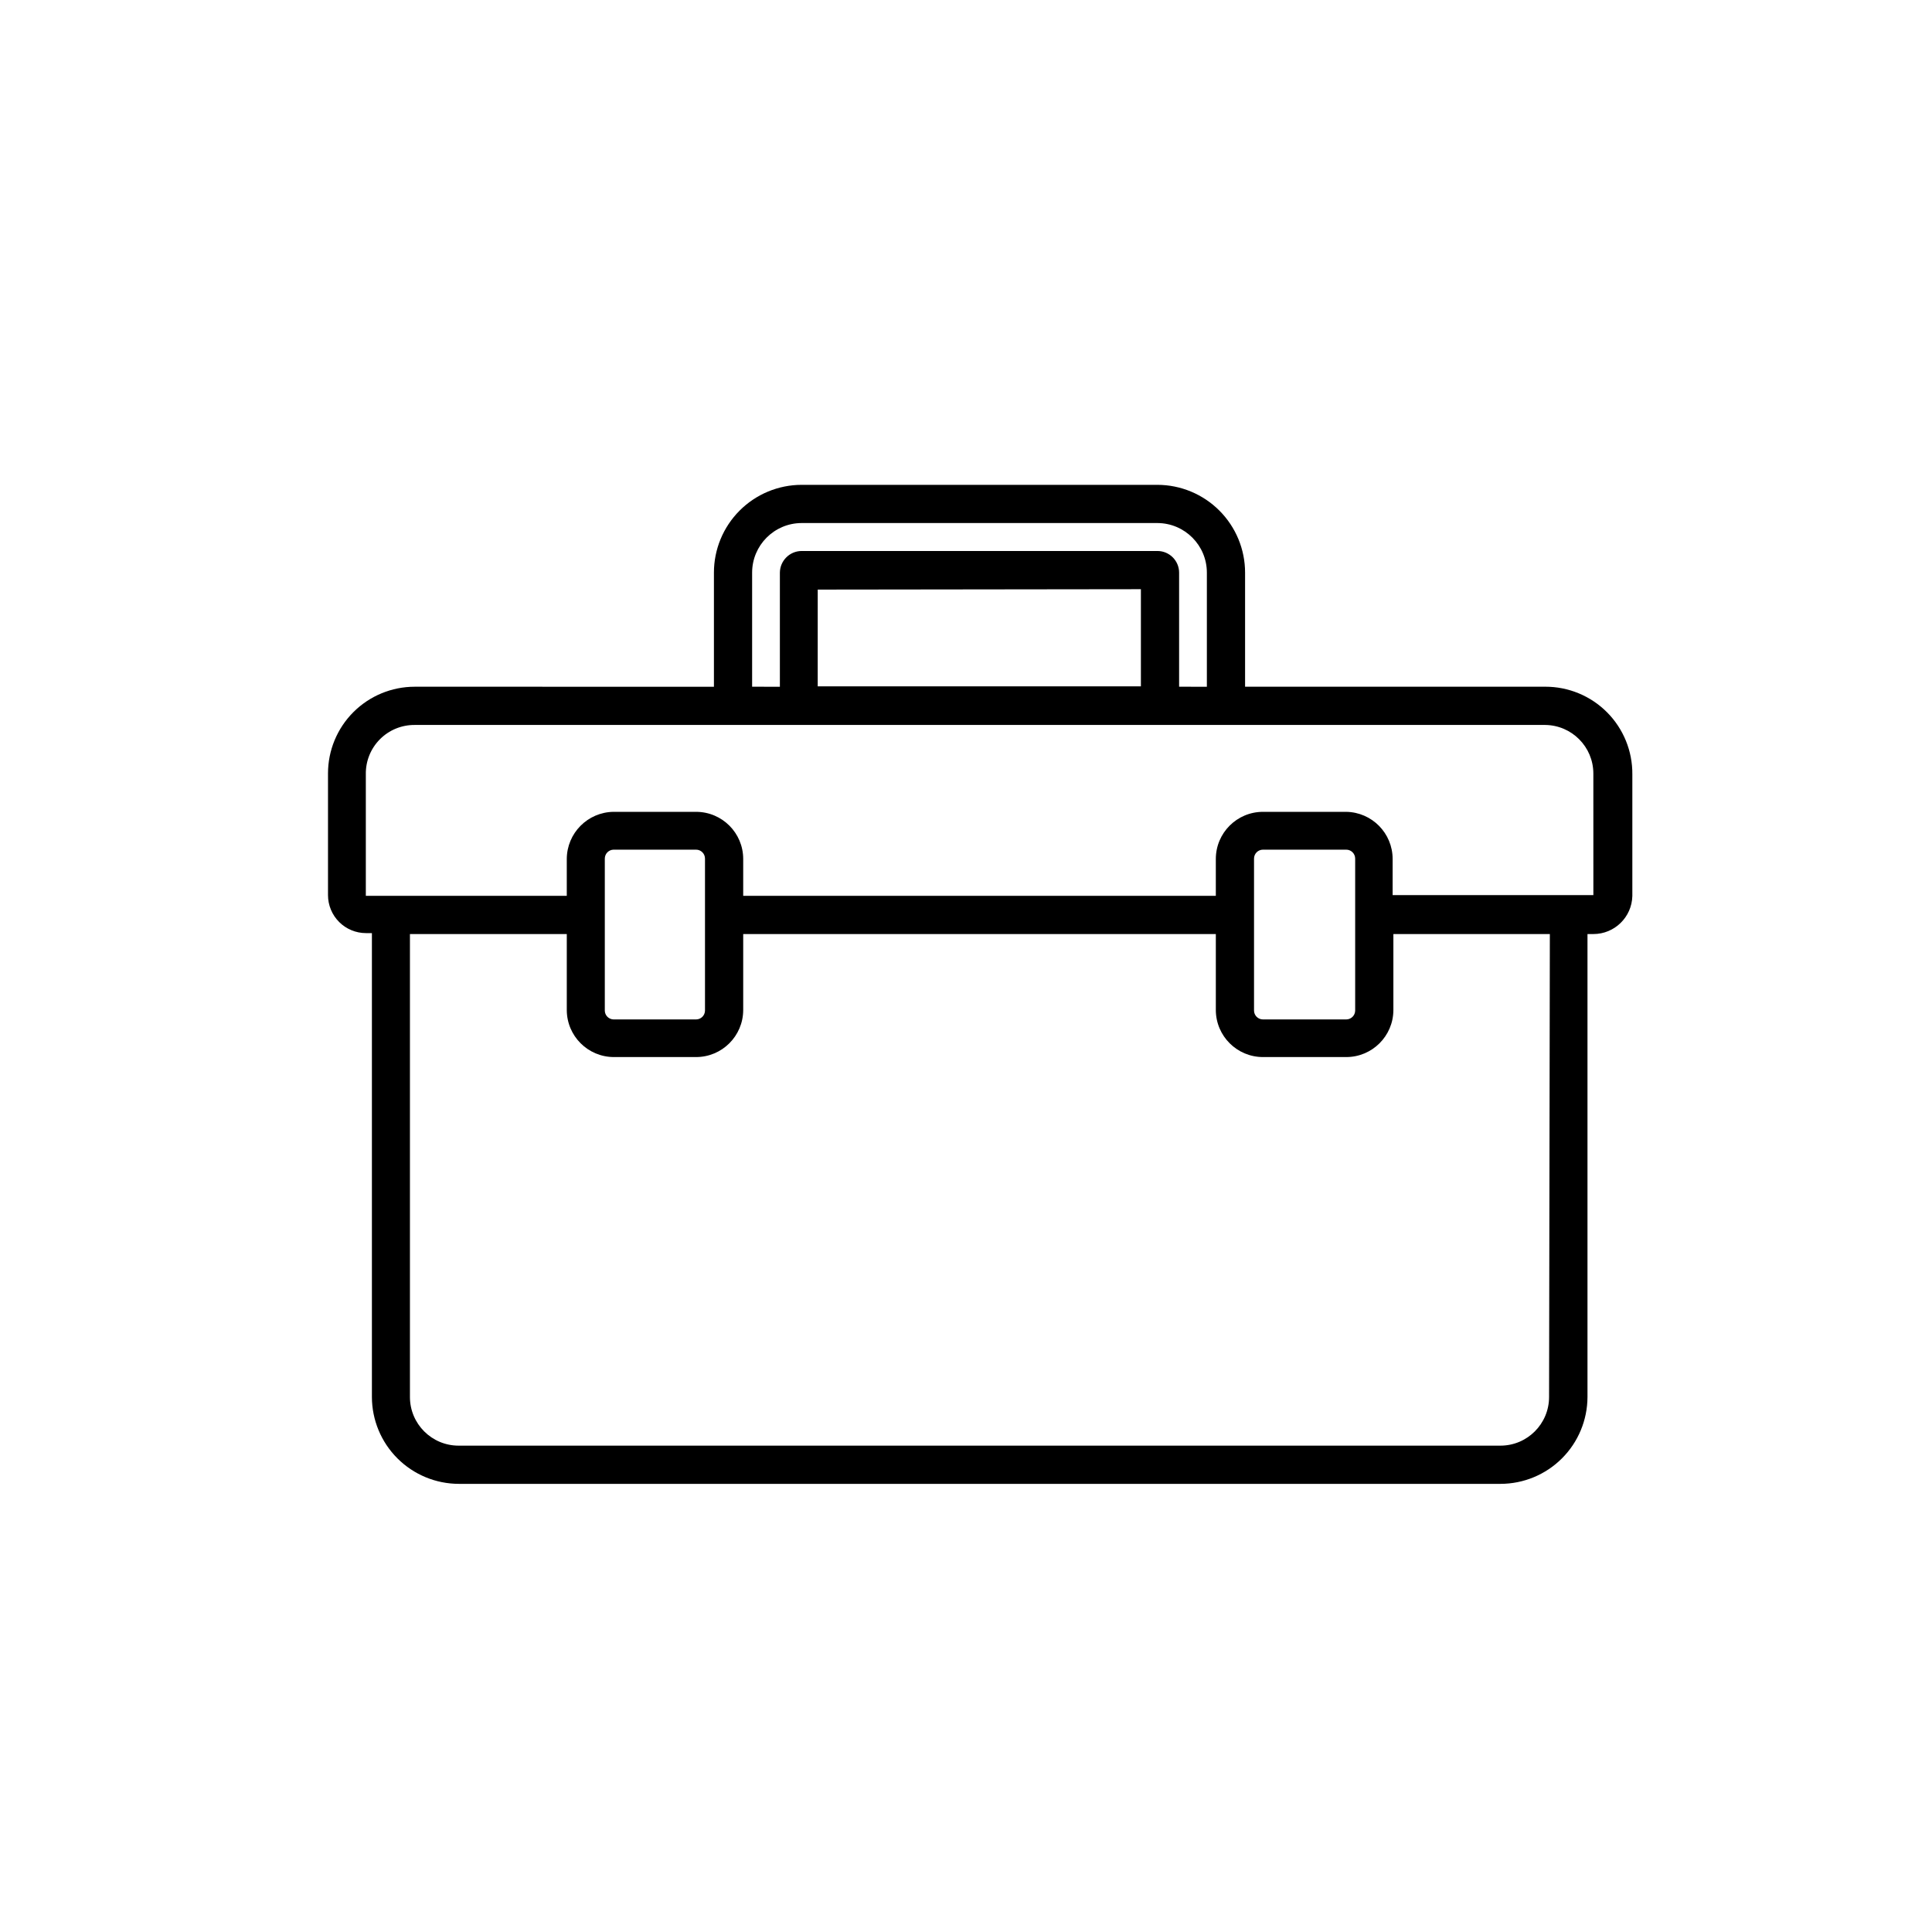 <?xml version="1.0" encoding="UTF-8"?>
<!-- The Best Svg Icon site in the world: iconSvg.co, Visit us! https://iconsvg.co -->
<svg fill="#000000" width="800px" height="800px" version="1.1" viewBox="144 144 512 512" xmlns="http://www.w3.org/2000/svg">
 <path d="m553.51 325.99h-79.551v-30.23 0.004c0-6.164-2.445-12.078-6.801-16.441-4.352-4.363-10.258-6.824-16.426-6.836h-94.312c-6.164 0.012-12.07 2.473-16.426 6.836-4.352 4.363-6.801 10.277-6.797 16.441v30.23l-79.301-0.004c-6.094 0-11.938 2.422-16.246 6.731-4.309 4.309-6.727 10.152-6.727 16.242v32.246c0 2.672 1.059 5.234 2.949 7.125s4.453 2.949 7.125 2.949h1.562v122.93c0.012 6.102 2.441 11.953 6.758 16.266 4.316 4.316 10.164 6.746 16.266 6.758h276.09c6.106-0.012 11.953-2.441 16.266-6.758 4.316-4.312 6.746-10.164 6.762-16.266v-122.68h1.559c5.609 0 10.191-4.473 10.328-10.078v-32.242c0.055-6.148-2.352-12.066-6.688-16.43-4.336-4.363-10.234-6.809-16.387-6.797zm-210.19-30.23v0.004c0-7.242 5.856-13.125 13.098-13.152h94.312c7.246 0.027 13.102 5.91 13.102 13.152v30.23l-7.356-0.004v-30.23 0.004c0-3.172-2.574-5.746-5.746-5.746h-94.312c-3.16 0.027-5.715 2.586-5.742 5.746v30.23l-7.356-0.004zm103.03 4.383v25.746h-85.648l0.004-25.641zm108.17 214.07c0 7.125-5.773 12.898-12.895 12.898h-276.09c-7.121 0-12.898-5.773-12.898-12.898v-122.68h41.566v20.152c0.027 6.879 5.613 12.445 12.492 12.445h21.766c6.883 0 12.469-5.566 12.496-12.445v-20.152h125.25v20.152c0.027 6.879 5.613 12.445 12.496 12.445h22.066c6.879 0 12.465-5.566 12.492-12.445v-20.152h41.465zm-250.24-102.37v-40.305c0-1.289 1.031-2.344 2.32-2.371h21.863c1.309 0 2.367 1.062 2.367 2.371v40.305c-0.027 1.285-1.078 2.316-2.367 2.316h-21.863c-1.27-0.027-2.293-1.051-2.32-2.316zm172.05 0v-40.305c0-1.309 1.062-2.371 2.371-2.371h22.066c1.305 0 2.367 1.062 2.367 2.371v40.305c-0.027 1.285-1.082 2.316-2.367 2.316h-22.066c-1.289 0-2.344-1.031-2.371-2.316zm89.93-30.633h-53.199v-9.574c0-6.82-5.473-12.383-12.293-12.492h-22.066c-6.902 0-12.496 5.594-12.496 12.492v9.773h-125.25v-9.773c0-6.898-5.594-12.492-12.496-12.492h-21.863c-6.852 0.082-12.367 5.644-12.395 12.492v9.773h-53.254v-32.242c-0.055-3.461 1.289-6.793 3.727-9.25 2.438-2.457 5.762-3.824 9.223-3.797h299.61c7.047 0.082 12.723 5.801 12.746 12.844z"/>
</svg>